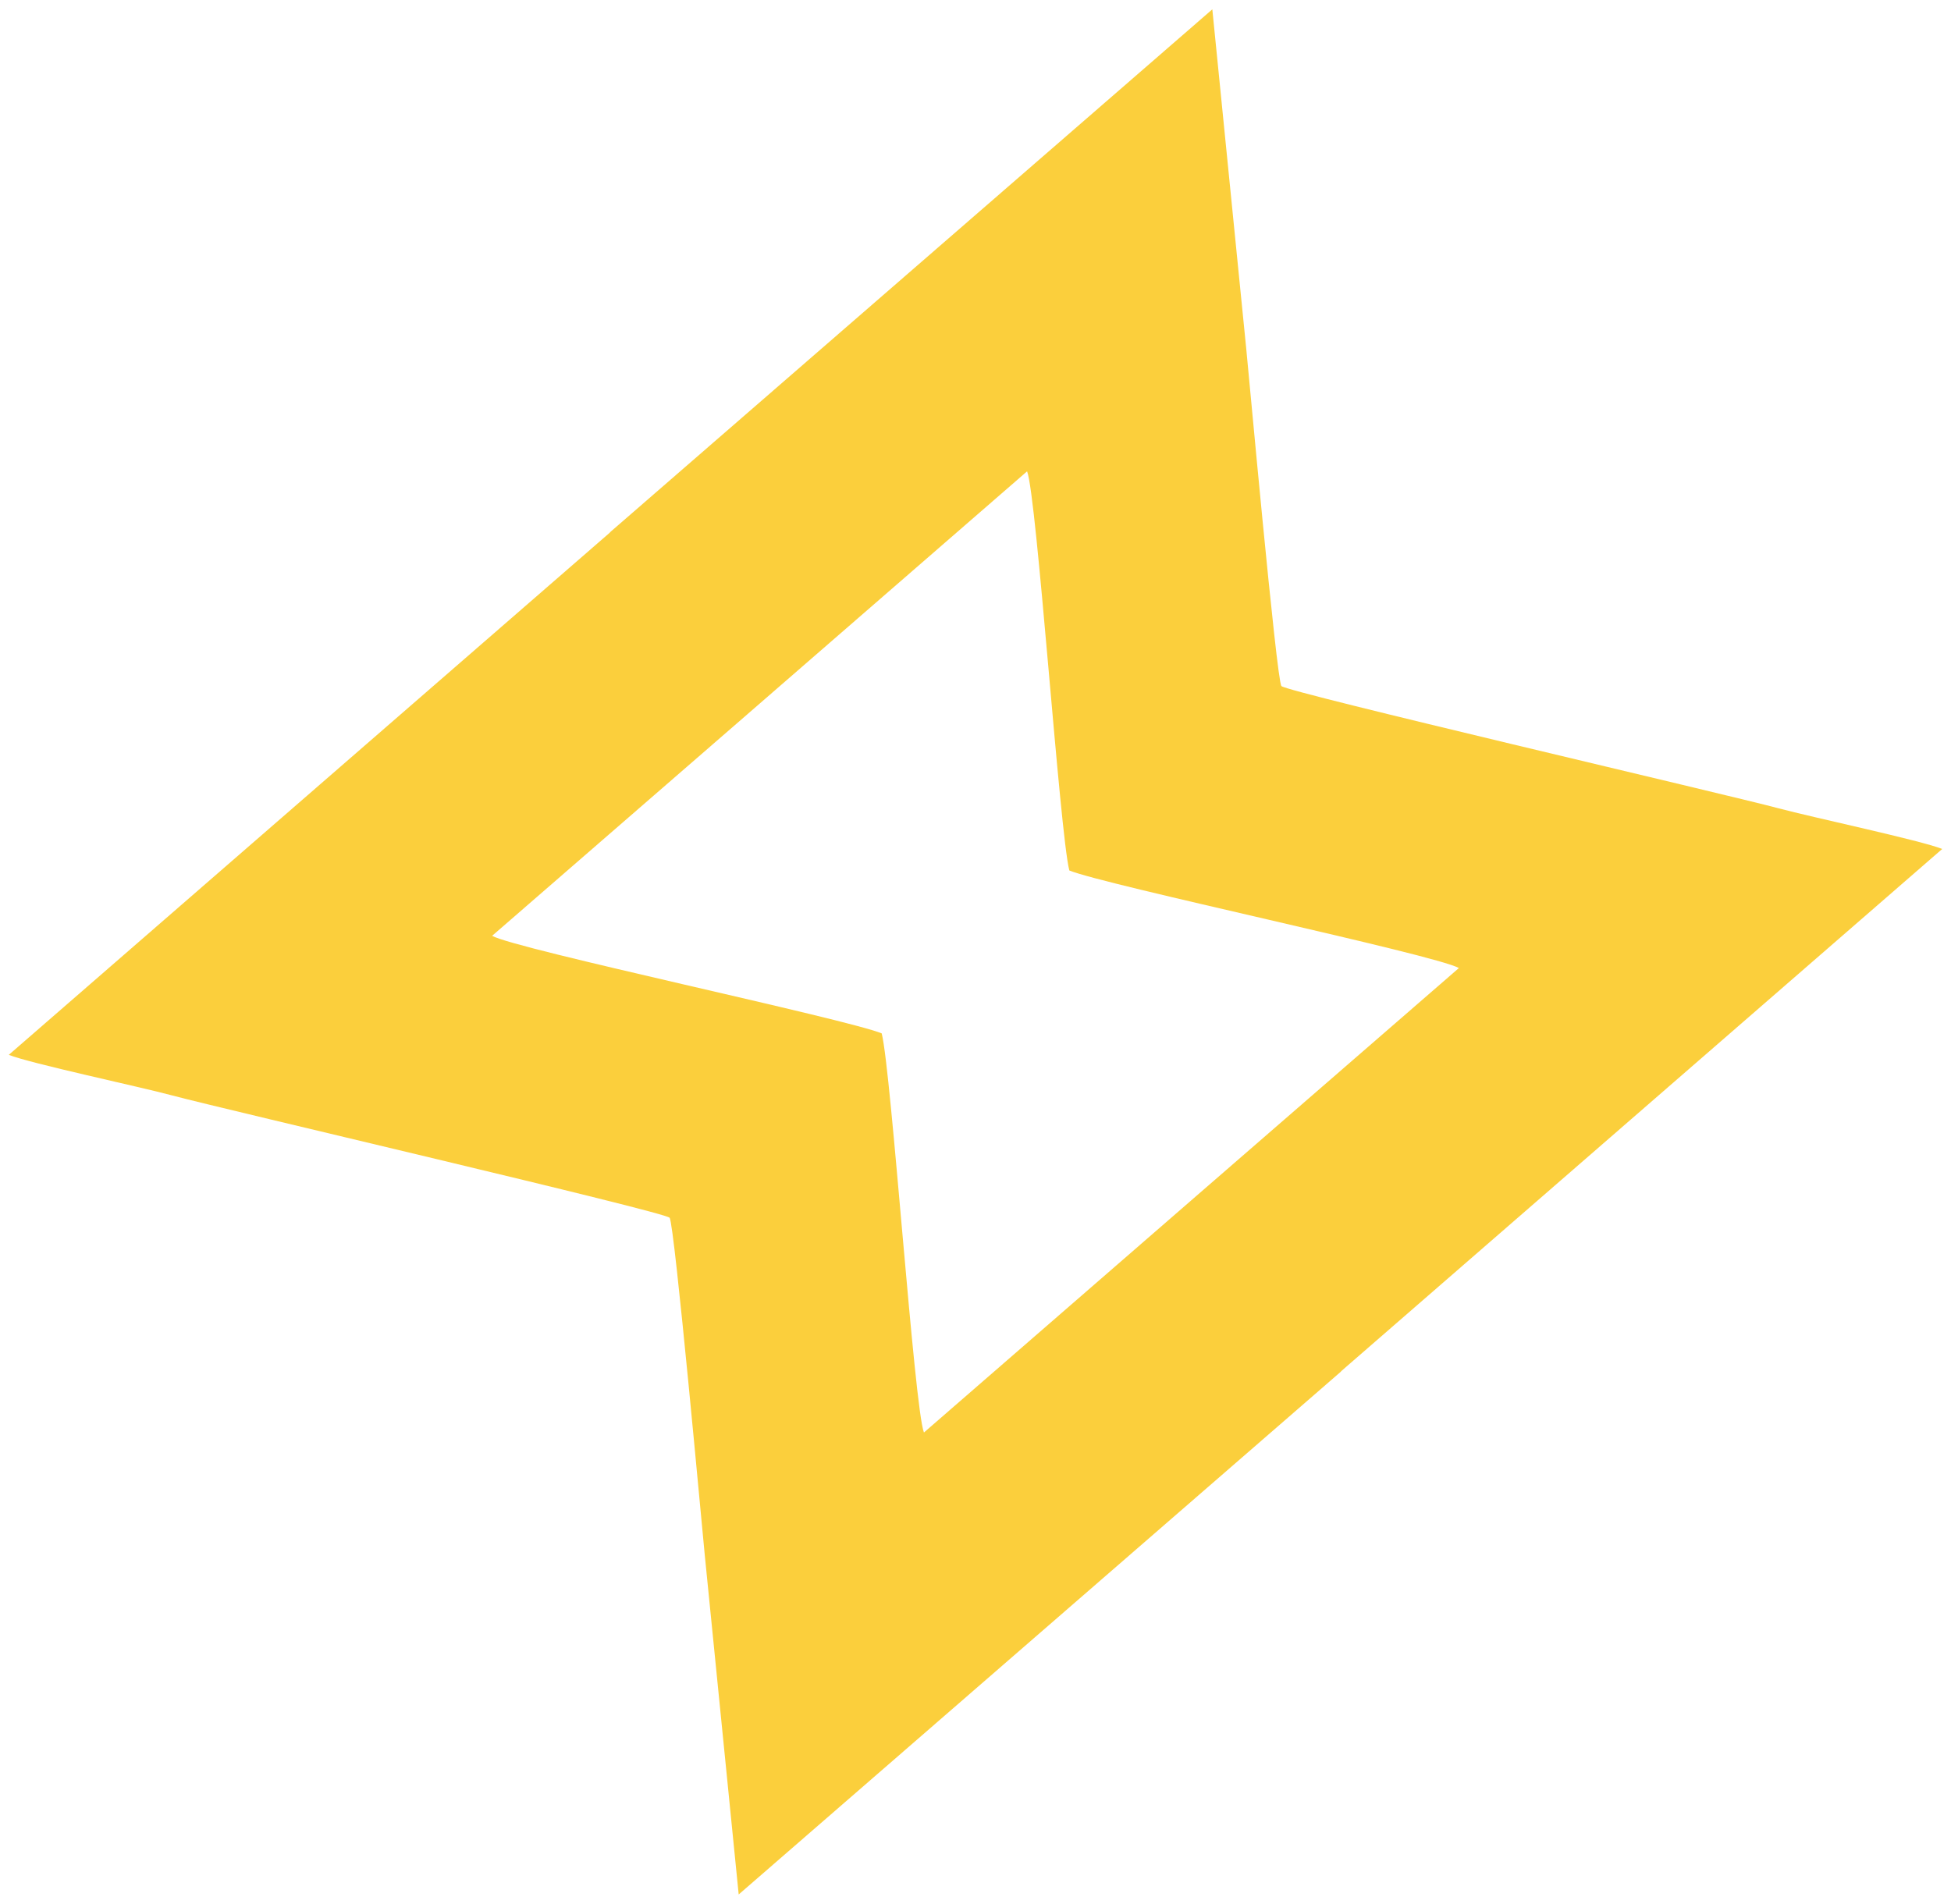 <svg xmlns="http://www.w3.org/2000/svg" width="210.651" height="205.578" viewBox="0 0 210.651 205.578">
    <path id="Union_2" fill="#fbcf3c" stroke="rgba(0,0,0,0)" stroke-miterlimit="10" d="M1414.152 1429.983c-.18-1.675-3.274-35.859-3.8-36.462-.573-.655-48.179-11.724-53.677-13.2-3.683-.987-15.349-3.462-17.672-4.391l64.916-56.408-.012-.013 65.042-56.474 3.659 36.612c.18 1.675 3.274 35.859 3.8 36.461.573.656 48.179 11.725 53.677 13.2 3.683.986 15.348 3.462 17.672 4.39l-64.917 56.408.012.014-65.041 56.473zm5.97-92.021l-28.933 25.116c2.571 1.449 38.194 8.952 42.063 10.534 1.035 4.05 3.506 40.393 4.56 43.1l28.828-25.039 28.933-25.117c-2.571-1.448-38.194-8.952-42.063-10.534-1.035-4.049-3.506-40.393-4.56-43.1l-28.828 25.039z" data-name="Union 2" transform="translate(-1338.054 -1262.027)"/>
</svg>
